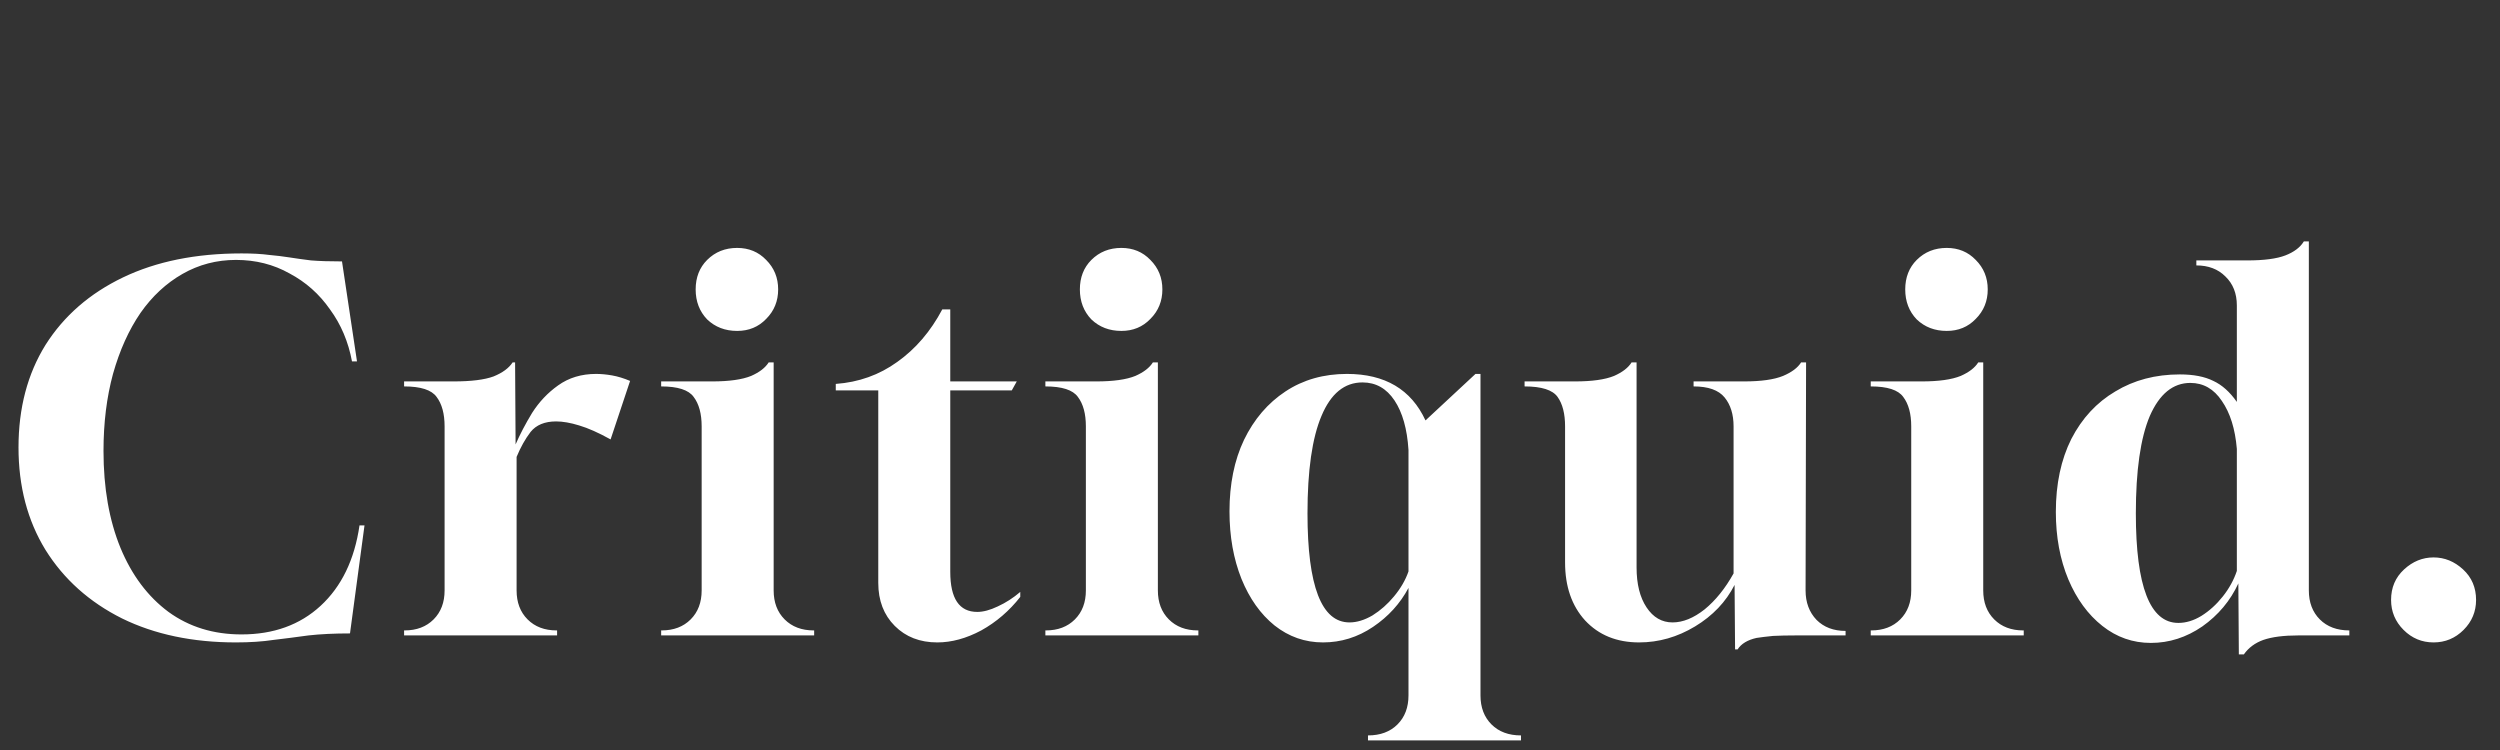 <svg xmlns="http://www.w3.org/2000/svg" width="240" height="72" viewBox="0 0 240 72" fill="none"><rect x="0" y="0" width="240" height="72" fill="#333333" stroke="none"/><path d="M22.656 61.672C18.496 61.672 14.848 60.904 11.712 59.368C8.576 57.8 6.128 55.608 4.368 52.792C2.64 49.976 1.776 46.696 1.776 42.952C1.776 39.176 2.64 35.896 4.368 33.112C6.128 30.328 8.608 28.168 11.808 26.632C15.008 25.096 18.8 24.328 23.184 24.328C24.24 24.328 25.12 24.376 25.824 24.472C26.528 24.536 27.184 24.616 27.792 24.712C28.4 24.808 29.088 24.904 29.856 25C30.656 25.064 31.648 25.096 32.832 25.096L34.272 34.696H33.792C33.44 32.808 32.736 31.144 31.68 29.704C30.656 28.232 29.36 27.08 27.792 26.248C26.256 25.384 24.544 24.952 22.656 24.952C20.8 24.952 19.088 25.4 17.52 26.296C15.952 27.192 14.608 28.44 13.488 30.04C12.368 31.672 11.488 33.624 10.848 35.896C10.24 38.136 9.936 40.6 9.936 43.288C9.936 46.84 10.48 49.944 11.568 52.6C12.656 55.224 14.192 57.272 16.176 58.744C18.16 60.184 20.496 60.904 23.184 60.904C26.256 60.904 28.784 59.992 30.768 58.168C32.784 56.312 34.032 53.736 34.512 50.44H34.992L33.6 60.808C32.096 60.808 30.768 60.872 29.616 61C28.464 61.16 27.344 61.304 26.256 61.432C25.2 61.592 24 61.672 22.656 61.672ZM38.793 61V60.52H38.841C39.993 60.52 40.921 60.168 41.625 59.464C42.329 58.76 42.681 57.832 42.681 56.68V40.936C42.681 39.72 42.425 38.776 41.913 38.104C41.433 37.432 40.393 37.096 38.793 37.096V36.616H43.545C45.241 36.616 46.521 36.456 47.385 36.136C48.249 35.784 48.857 35.336 49.209 34.792H49.449L49.497 42.664C49.913 41.704 50.441 40.696 51.081 39.64C51.753 38.584 52.585 37.704 53.577 37C54.601 36.264 55.817 35.896 57.225 35.896C57.705 35.896 58.217 35.944 58.761 36.04C59.305 36.136 59.881 36.312 60.489 36.568L58.617 42.184C57.465 41.544 56.457 41.096 55.593 40.84C54.761 40.584 54.025 40.456 53.385 40.456C52.297 40.456 51.481 40.792 50.937 41.464C50.425 42.136 49.977 42.936 49.593 43.864V56.68C49.593 57.832 49.945 58.76 50.649 59.464C51.353 60.168 52.281 60.52 53.433 60.52H53.481V61H38.793ZM63.471 61V60.52H63.519C64.671 60.52 65.599 60.168 66.303 59.464C67.007 58.76 67.359 57.832 67.359 56.68V40.936C67.359 39.72 67.103 38.776 66.591 38.104C66.111 37.432 65.071 37.096 63.471 37.096V36.616H68.367C69.999 36.616 71.247 36.44 72.111 36.088C72.911 35.736 73.471 35.304 73.791 34.792H74.271V56.68C74.271 57.832 74.623 58.76 75.327 59.464C76.031 60.168 76.959 60.52 78.111 60.52H78.159V61H63.471ZM70.767 31.768C69.615 31.768 68.655 31.4 67.887 30.664C67.151 29.896 66.783 28.936 66.783 27.784C66.783 26.632 67.151 25.688 67.887 24.952C68.655 24.184 69.615 23.8 70.767 23.8C71.887 23.8 72.815 24.184 73.551 24.952C74.319 25.72 74.703 26.664 74.703 27.784C74.703 28.904 74.319 29.848 73.551 30.616C72.815 31.384 71.887 31.768 70.767 31.768ZM89.978 61.672C88.314 61.672 86.954 61.144 85.898 60.088C84.842 59.032 84.314 57.656 84.314 55.96V37.48H80.234V36.856C82.442 36.696 84.41 35.992 86.138 34.744C87.898 33.496 89.338 31.816 90.458 29.704H91.226V36.616H97.61L97.13 37.48H91.226V54.904C91.226 57.464 92.09 58.744 93.818 58.744C94.394 58.744 95.05 58.568 95.786 58.216C96.554 57.864 97.274 57.4 97.946 56.824V57.304C96.89 58.648 95.642 59.72 94.202 60.52C92.762 61.288 91.354 61.672 89.978 61.672ZM100.356 61V60.52H100.404C101.556 60.52 102.484 60.168 103.188 59.464C103.892 58.76 104.244 57.832 104.244 56.68V40.936C104.244 39.72 103.988 38.776 103.476 38.104C102.996 37.432 101.956 37.096 100.356 37.096V36.616H105.252C106.884 36.616 108.132 36.44 108.996 36.088C109.796 35.736 110.356 35.304 110.676 34.792H111.156V56.68C111.156 57.832 111.508 58.76 112.212 59.464C112.916 60.168 113.844 60.52 114.996 60.52H115.044V61H100.356ZM107.652 31.768C106.5 31.768 105.54 31.4 104.772 30.664C104.036 29.896 103.668 28.936 103.668 27.784C103.668 26.632 104.036 25.688 104.772 24.952C105.54 24.184 106.5 23.8 107.652 23.8C108.772 23.8 109.7 24.184 110.436 24.952C111.204 25.72 111.588 26.664 111.588 27.784C111.588 28.904 111.204 29.848 110.436 30.616C109.7 31.384 108.772 31.768 107.652 31.768ZM131.327 71.08V70.6C132.511 70.6 133.455 70.248 134.159 69.544C134.863 68.84 135.215 67.912 135.215 66.76V56.44C134.415 57.944 133.279 59.192 131.807 60.184C130.335 61.176 128.735 61.672 127.007 61.672C125.279 61.672 123.727 61.128 122.351 60.04C121.007 58.952 119.951 57.464 119.183 55.576C118.415 53.656 118.031 51.496 118.031 49.096C118.031 46.472 118.495 44.184 119.423 42.232C120.383 40.248 121.711 38.696 123.407 37.576C125.103 36.456 127.071 35.896 129.311 35.896C132.959 35.896 135.471 37.384 136.847 40.36L141.647 35.896H142.127V66.76C142.127 67.912 142.479 68.84 143.183 69.544C143.887 70.248 144.831 70.6 146.015 70.6V71.08H131.327ZM129.551 59.752C130.255 59.752 130.991 59.528 131.759 59.08C132.527 58.6 133.215 57.992 133.823 57.256C134.463 56.488 134.927 55.688 135.215 54.856V43.192C135.087 41.176 134.639 39.592 133.871 38.44C133.103 37.288 132.079 36.712 130.799 36.712C129.071 36.712 127.759 37.784 126.863 39.928C125.967 42.04 125.519 45.16 125.519 49.288C125.519 56.264 126.863 59.752 129.551 59.752ZM166.567 62.344L166.519 56.152C165.687 57.784 164.423 59.112 162.727 60.136C161.031 61.16 159.239 61.672 157.351 61.672C155.207 61.672 153.479 60.968 152.167 59.56C150.887 58.152 150.247 56.296 150.247 53.992V40.936C150.247 39.72 150.007 38.776 149.527 38.104C149.047 37.432 147.991 37.096 146.359 37.096V36.616H151.207C152.839 36.616 154.087 36.44 154.951 36.088C155.751 35.736 156.311 35.304 156.631 34.792H157.111V54.472C157.111 56.072 157.431 57.352 158.071 58.312C158.711 59.272 159.543 59.752 160.567 59.752C161.559 59.752 162.583 59.336 163.639 58.504C164.695 57.64 165.623 56.488 166.423 55.048V40.936C166.423 39.784 166.135 38.856 165.559 38.152C164.983 37.448 163.991 37.096 162.583 37.096V36.616H167.431C169.063 36.616 170.311 36.44 171.175 36.088C172.007 35.736 172.583 35.304 172.903 34.792H173.383L173.335 56.68C173.335 57.832 173.687 58.776 174.391 59.512C175.095 60.216 176.023 60.568 177.175 60.568V61H172.423C171.591 61 170.855 61.016 170.215 61.048C169.575 61.112 169.047 61.176 168.631 61.24C167.767 61.432 167.159 61.8 166.807 62.344H166.567ZM179.59 61V60.52H179.638C180.79 60.52 181.718 60.168 182.422 59.464C183.126 58.76 183.478 57.832 183.478 56.68V40.936C183.478 39.72 183.222 38.776 182.71 38.104C182.23 37.432 181.19 37.096 179.59 37.096V36.616H184.486C186.118 36.616 187.366 36.44 188.23 36.088C189.03 35.736 189.59 35.304 189.91 34.792H190.39V56.68C190.39 57.832 190.742 58.76 191.446 59.464C192.15 60.168 193.078 60.52 194.23 60.52H194.278V61H179.59ZM186.886 31.768C185.734 31.768 184.774 31.4 184.006 30.664C183.27 29.896 182.902 28.936 182.902 27.784C182.902 26.632 183.27 25.688 184.006 24.952C184.774 24.184 185.734 23.8 186.886 23.8C188.006 23.8 188.934 24.184 189.67 24.952C190.438 25.72 190.822 26.664 190.822 27.784C190.822 28.904 190.438 29.848 189.67 30.616C188.934 31.384 188.006 31.768 186.886 31.768ZM214.929 62.824L214.881 56.008C214.113 57.672 212.961 59.048 211.425 60.136C209.889 61.192 208.241 61.72 206.481 61.72C204.753 61.72 203.201 61.176 201.825 60.088C200.449 59 199.361 57.512 198.561 55.624C197.761 53.704 197.361 51.544 197.361 49.144C197.361 46.456 197.857 44.12 198.849 42.136C199.873 40.152 201.281 38.632 203.073 37.576C204.865 36.488 206.929 35.944 209.265 35.944C210.577 35.944 211.649 36.152 212.481 36.568C213.313 36.952 214.065 37.624 214.737 38.584V29.32C214.737 28.168 214.369 27.24 213.633 26.536C212.929 25.832 212.001 25.48 210.849 25.48V25H215.745C217.345 25 218.561 24.84 219.393 24.52C220.225 24.2 220.817 23.752 221.169 23.176H221.649V56.68C221.649 57.832 222.001 58.76 222.705 59.464C223.409 60.168 224.353 60.52 225.537 60.52V61H220.641C219.233 61 218.113 61.144 217.281 61.432C216.481 61.72 215.857 62.184 215.409 62.824H214.929ZM209.121 59.8C209.857 59.8 210.593 59.576 211.329 59.128C212.097 58.648 212.785 58.024 213.393 57.256C214.001 56.488 214.449 55.672 214.737 54.808V43.096C214.577 41.176 214.097 39.64 213.297 38.488C212.529 37.336 211.521 36.76 210.273 36.76C208.609 36.76 207.313 37.816 206.385 39.928C205.489 42.04 205.041 45.16 205.041 49.288C205.041 56.296 206.401 59.8 209.121 59.8ZM233.623 61.672C232.503 61.672 231.543 61.272 230.743 60.472C229.943 59.672 229.543 58.712 229.543 57.592C229.543 56.408 229.959 55.432 230.791 54.664C231.623 53.896 232.567 53.512 233.623 53.512C234.679 53.512 235.623 53.896 236.455 54.664C237.287 55.432 237.703 56.408 237.703 57.592C237.703 58.712 237.303 59.672 236.503 60.472C235.703 61.272 234.743 61.672 233.623 61.672Z" fill="white"></path></svg>